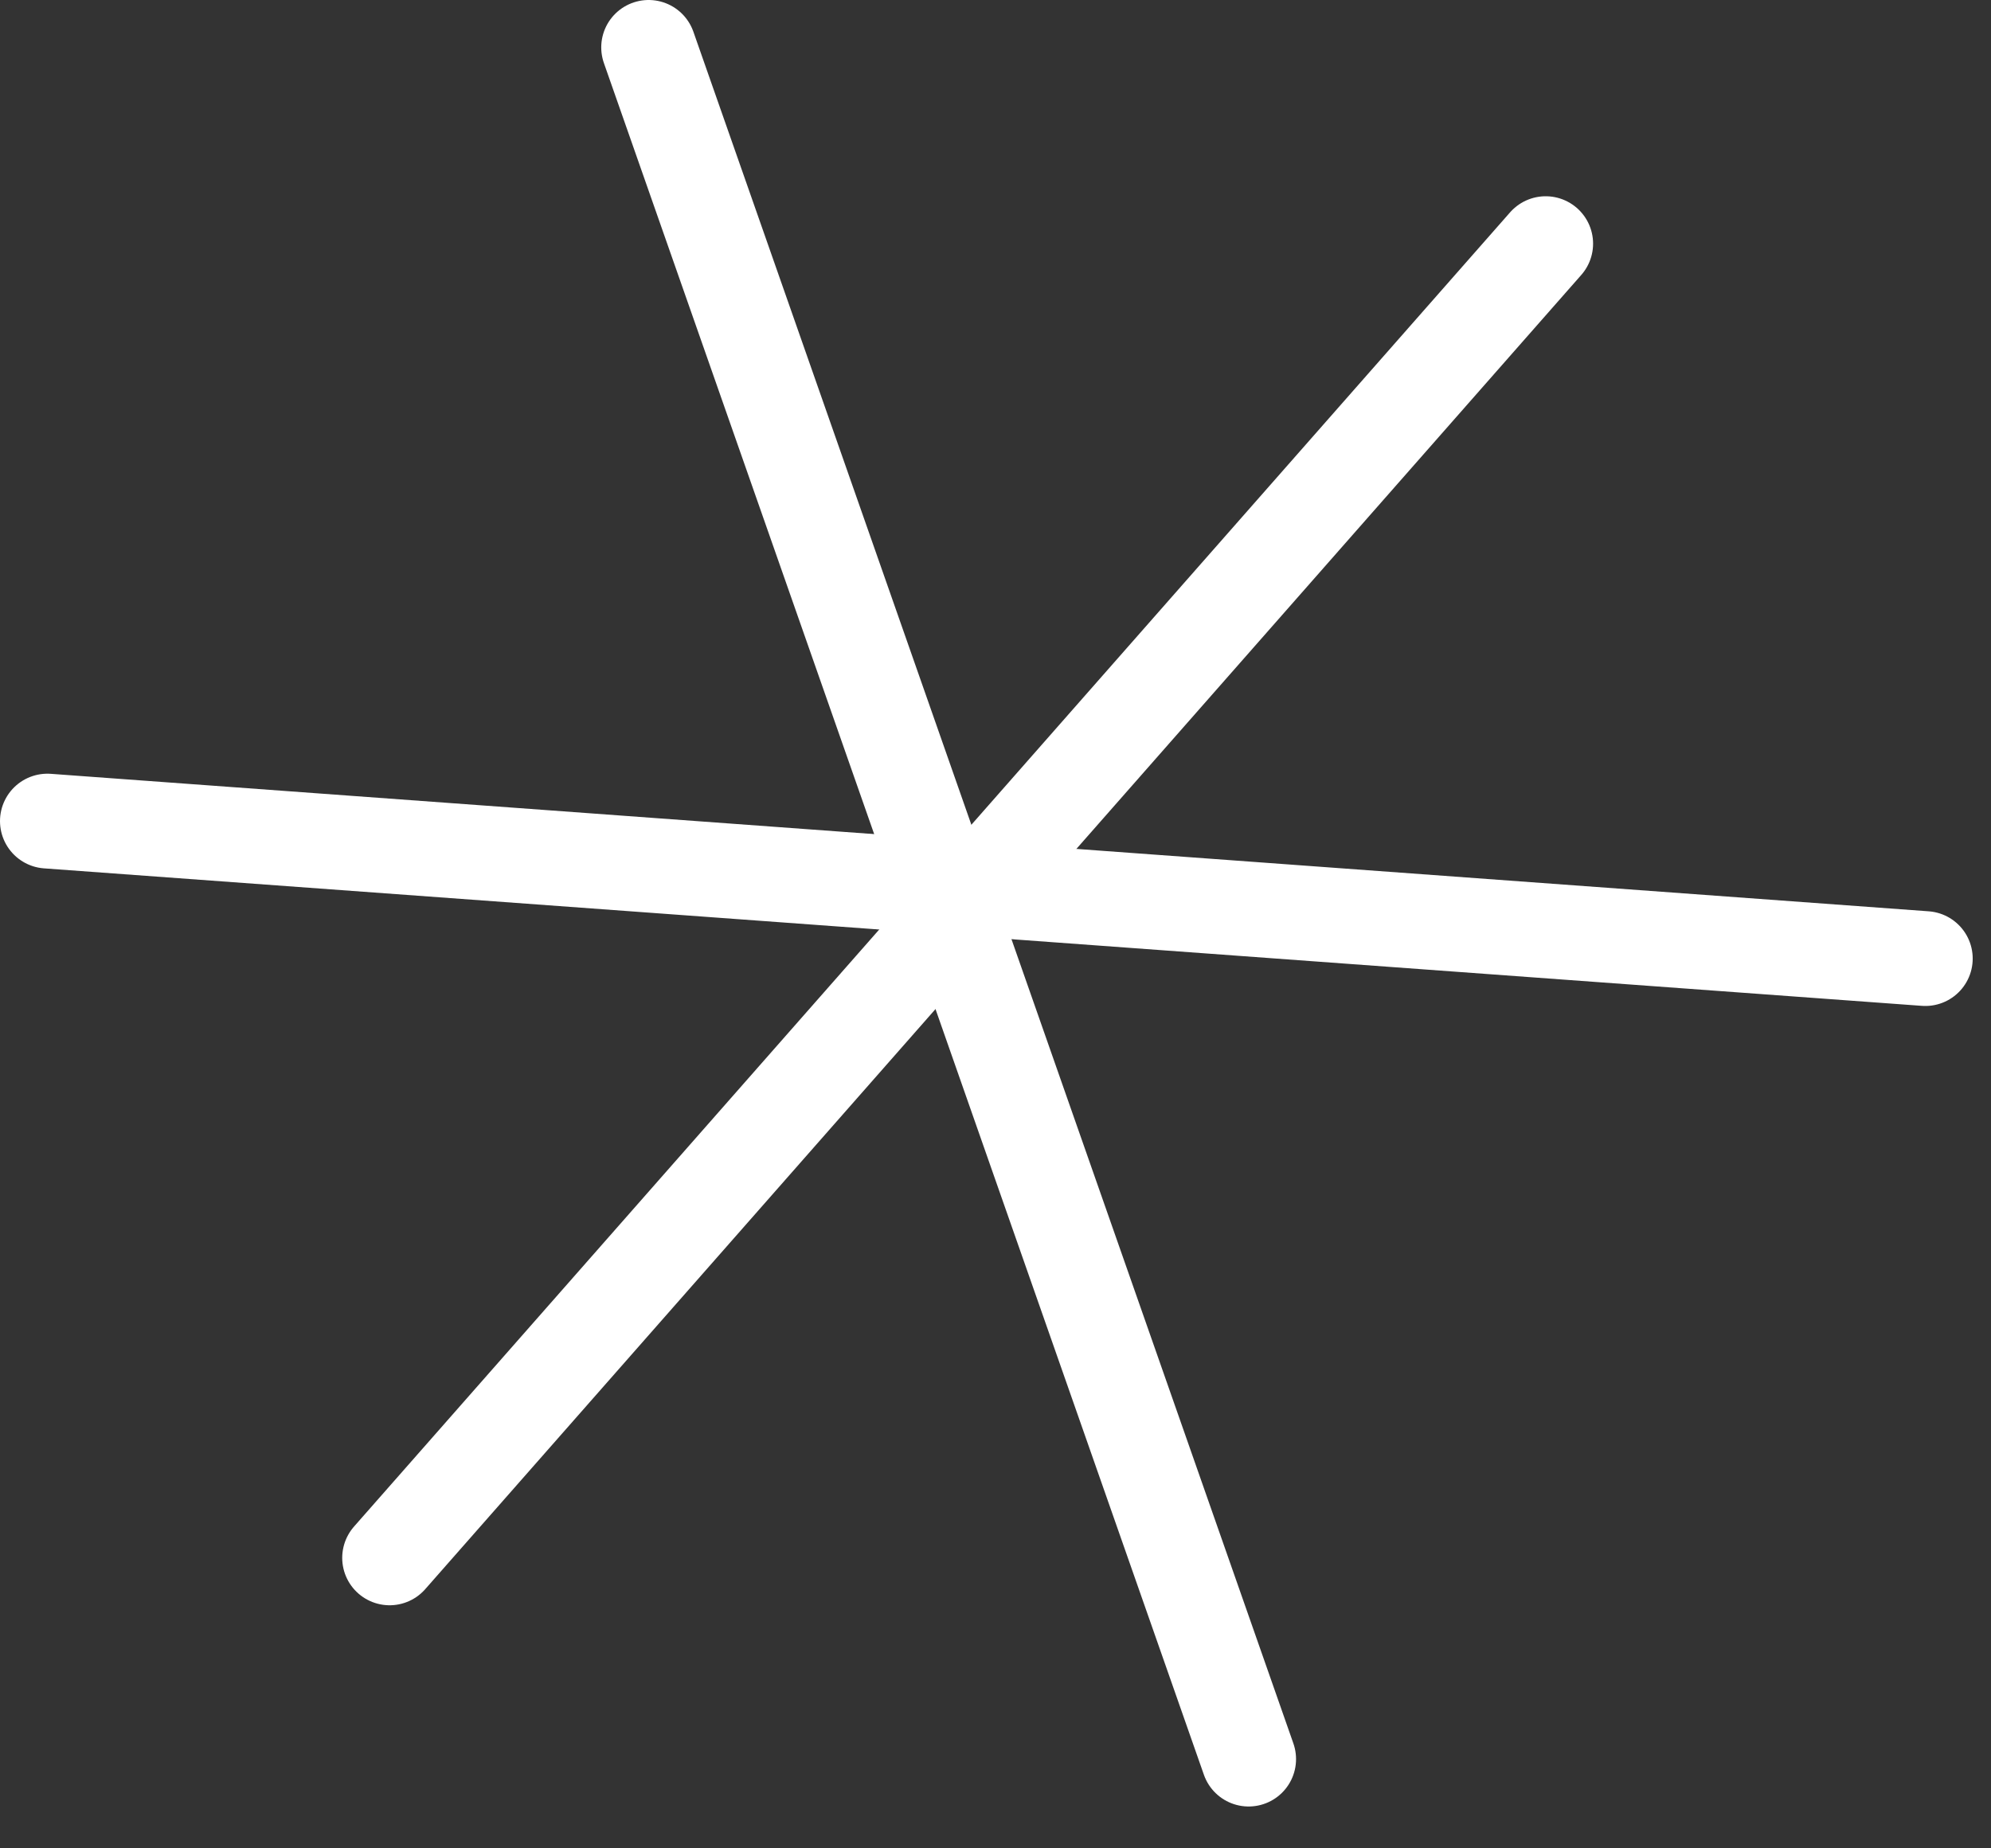 <?xml version="1.0" encoding="UTF-8"?> <svg xmlns="http://www.w3.org/2000/svg" width="42" height="39" viewBox="0 0 42 39" fill="none"><rect x="0" y="0" width="42" height="39" fill="#333333" stroke="none"/><path d="M13.683 1L26.34 37.117" stroke="white" stroke-width="2" stroke-miterlimit="10" stroke-linecap="round" stroke-linejoin="round"></path><path d="M1 17.325L40.614 20.226" stroke="white" stroke-width="2" stroke-miterlimit="10" stroke-linecap="round" stroke-linejoin="round"></path><path d="M32.606 5.141L8.219 32.871" stroke="white" stroke-width="2" stroke-miterlimit="10" stroke-linecap="round" stroke-linejoin="round"></path></svg> 
